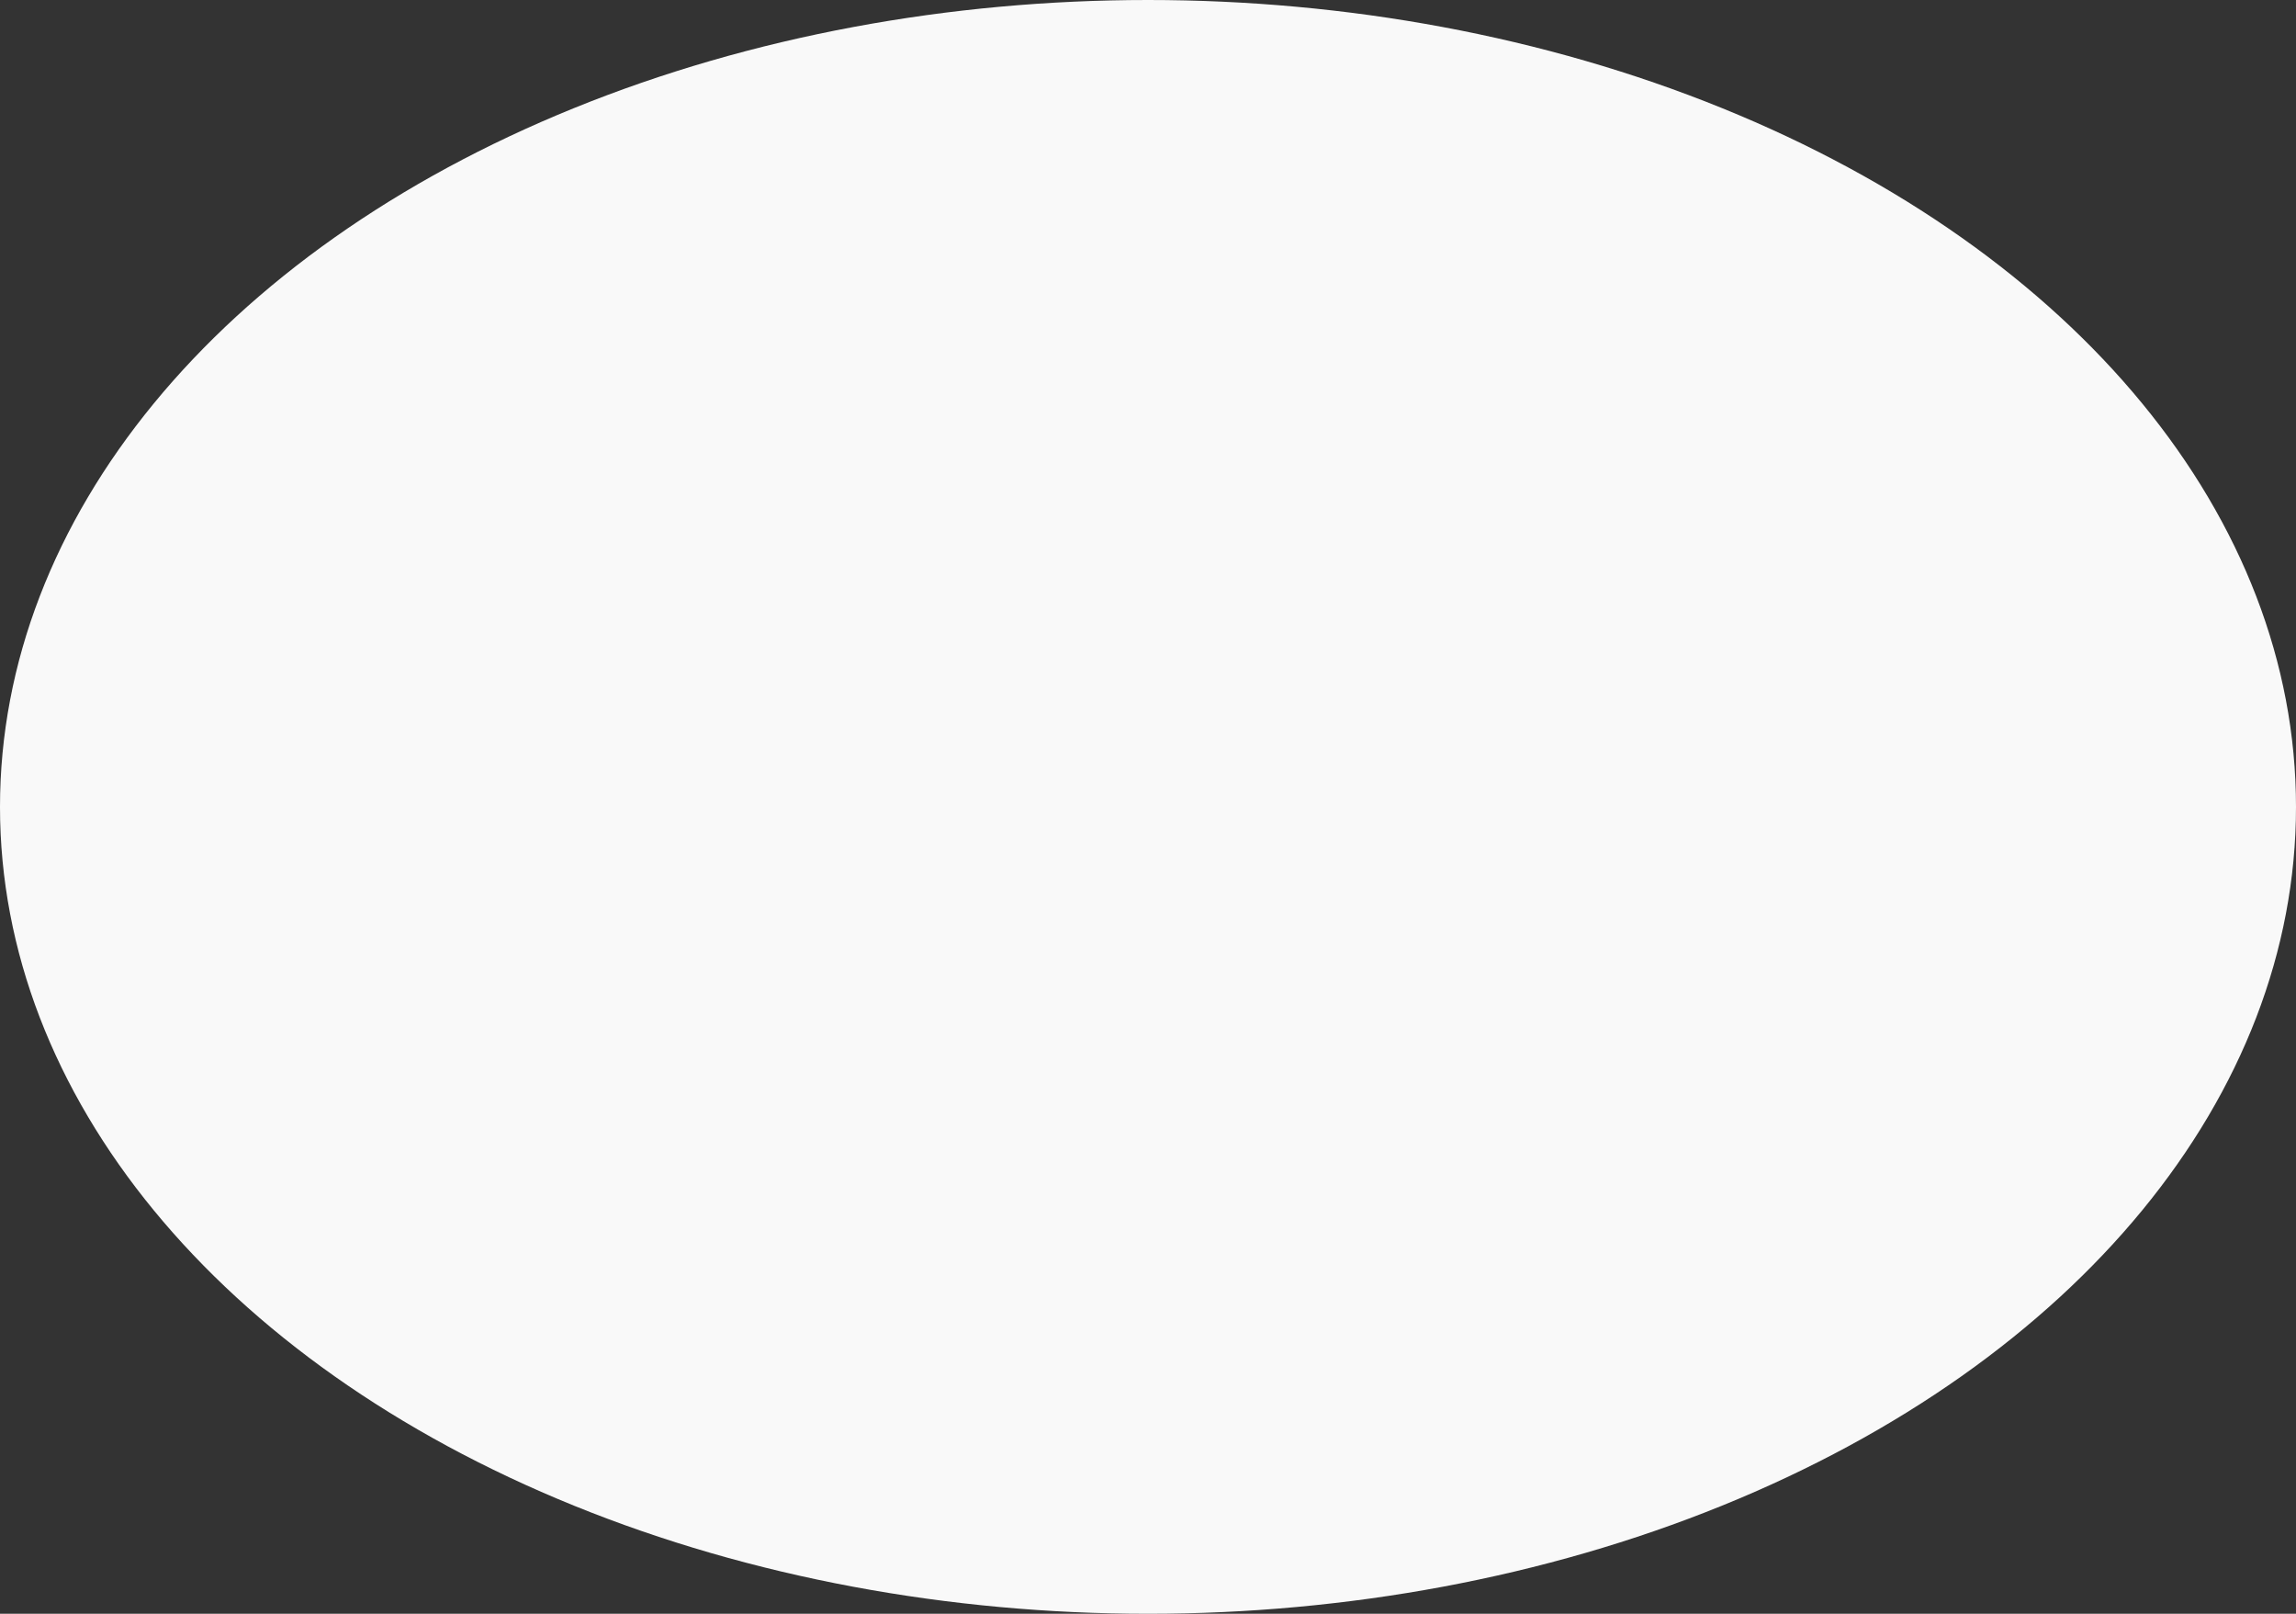 <?xml version="1.0" encoding="UTF-8"?> <svg xmlns="http://www.w3.org/2000/svg" width="74" height="52" viewBox="0 0 74 52" fill="none"><rect x="0" y="0" width="74" height="52" fill="#333333" stroke="none"/> <ellipse cx="37" cy="26" rx="37" ry="26" fill="#F9F9F9"></ellipse> </svg> 